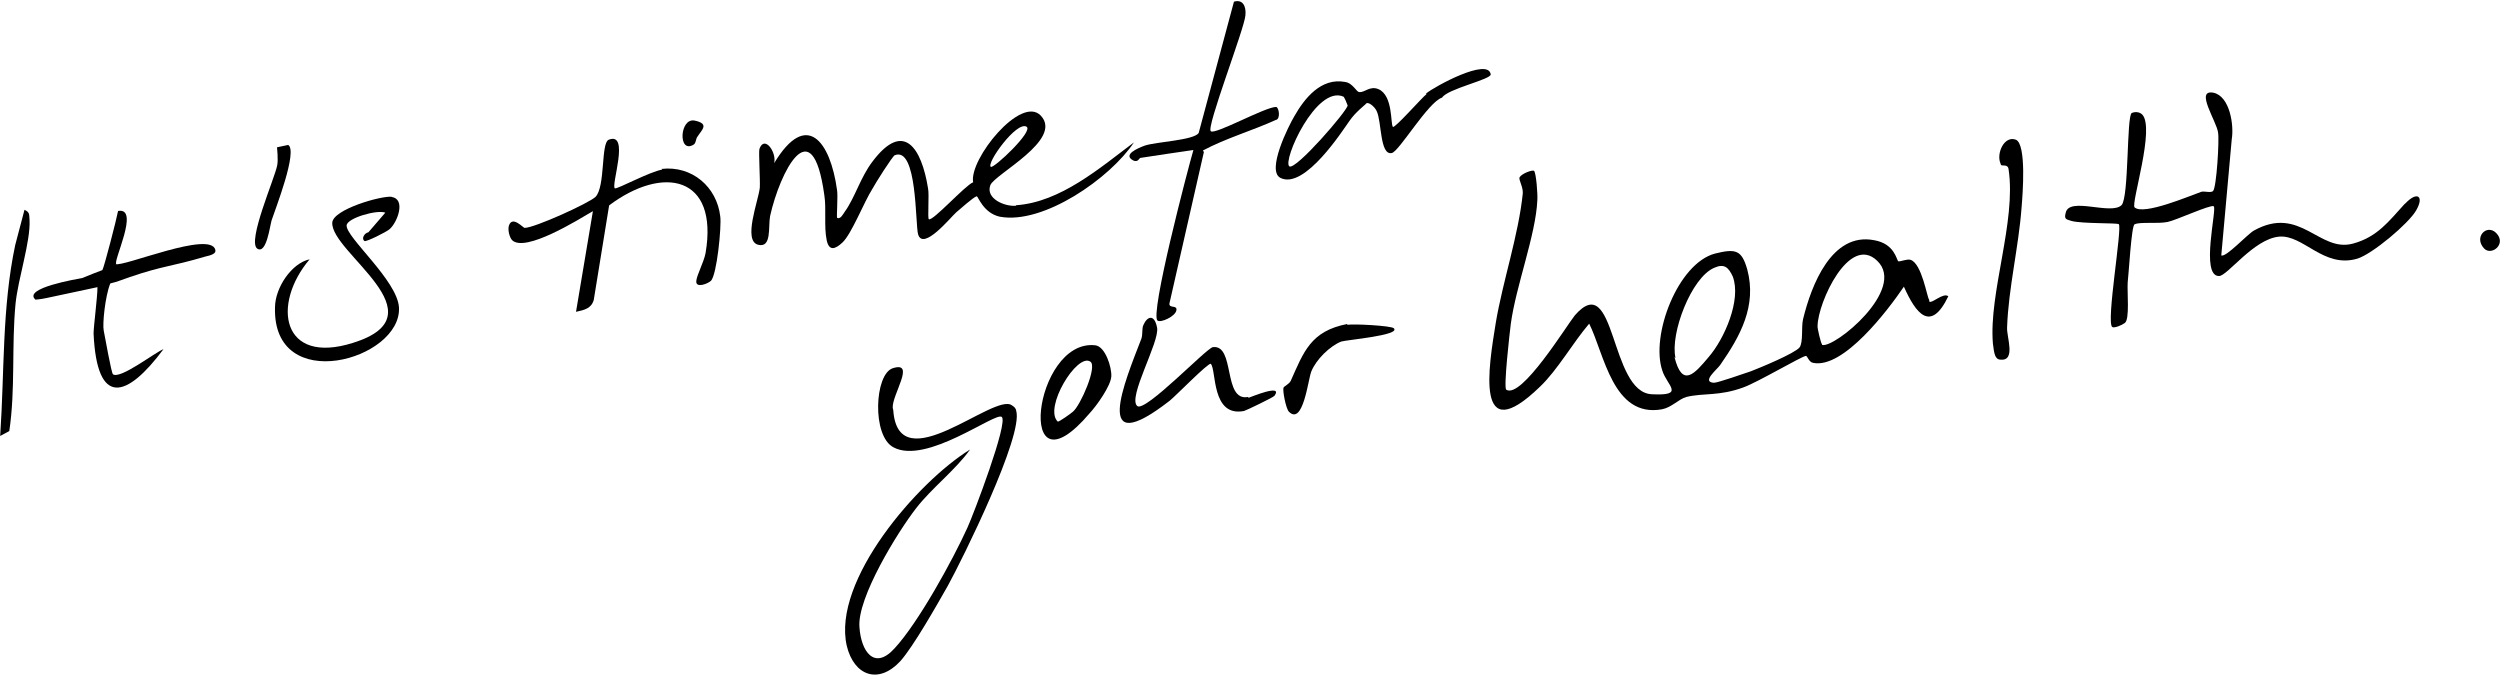 <?xml version="1.0" encoding="utf-8"?>
<!-- Generator: Adobe Illustrator 24.0.1, SVG Export Plug-In . SVG Version: 6.00 Build 0)  -->
<svg version="1.1" id="Ebene_1" xmlns="http://www.w3.org/2000/svg" xmlns:xlink="http://www.w3.org/1999/xlink" x="0px" y="0px"
	 width="1480px" height="400px" viewBox="0 0 1480 400" style="enable-background:new 0 0 1480 400;" xml:space="preserve">
<g>
	<path d="M232.1,116.5c-6.2-0.8-34.9,7.4-35.4,15.3c-0.9,17.8,65.7,54.6,12.2,71.2c-42.2,13.3-48.2-22.8-25.6-49.5
		c-10.7,2.3-20.4,16.8-20.5,28.4c-1.6,52.7,74.9,31.2,73.4,0.2c-0.9-16.1-31.6-41.7-31-48.7c0.4-4.4,18.2-9.4,22.9-7.5l-10,11.6
		c-2.5,0.5-4.3,3.9-2.3,5.2c1,0.6,13-5.4,14.8-7c4.7-4,9.9-18,1.1-19.1L232.1,116.5z"/>
	<path d="M68.9,156.4c-2.4-1.2,14.2-33.9,1-31.5c-0.8,4.5-8.3,33.5-9.3,35c-0.4,0.1-9.9,3.8-11.9,4.7c-2.5,0.5-35.6,5.9-27.7,12.8
		c0,0,3-0.2,6.7-1c0,0,14.4-3.1,30-6.4c0,6-2.3,23.2-2.3,27.5c2,43.8,19.7,38.3,41.4,9.2c-5.2,2-25.4,17.9-29.9,14.9
		c-1-0.6-4.7-22.2-5.5-25.9c-0.8-3.7,0.8-20.3,3.9-27.9c4.1-0.9,8-2.6,11.6-3.8c20.4-6.9,24-6,44.6-12.1c3.7-0.8,6.5-1.8,6-3.9
		c-2.5-11.9-55.3,10.5-59.2,8.3L68.9,156.4z"/>
	<path d="M14.5,124.2L9,145.1c-7.9,37.3-6.3,75.1-8.9,113l5.4-2.9c3.7-24.8,1.3-50.5,3.7-75.4c1.5-14.9,8.9-36.7,8.3-49.4
		C17.2,127.1,17.8,125.7,14.5,124.2z"/>
	<path d="M160.8,130.4c2.1-6.4,15.7-41.1,9.8-44.6c0,0-6.2,1.3-6.6,1.4c0,0,0.8,7.6,0.1,10.7c-1.4,7.6-17.9,45-11.8,49.3
		C157.8,150.7,159.8,133.6,160.8,130.4z"/>
	<path d="M601.4,121.8c-6.7,0.6-18.1-4.3-15.1-12.2c2.5-6.5,43.2-26.8,29.9-41.1c-11.7-12.5-42.6,25.8-40.1,39.4
		c-4.8,1.9-23.8,23.1-26.2,21.9c-0.9-0.2,0.3-14.7-0.5-18.3c-3.8-23.7-14.3-40.7-33-15.7c-7,9.2-10.4,21.5-16.4,29.7
		c-1,1.5-2.5,4.4-4.4,3.5c-0.5-0.3,0.6-13.4-0.1-16.7c-3.9-28.3-17.9-47.7-37.2-15.7c1.6-6.4-5.7-16.8-8.7-8.5
		c-0.6,1.4,0.5,18.3,0.2,23.1c-0.9,7.9-10.1,31.3-1,33.7c8.2,2.1,5.9-10.7,7.1-17c5.7-25.7,24.9-64.5,32.1-12.4
		c1.3,8.3-0.3,18.5,1.4,26.7c1.4,6.6,5,5.4,9.3,1.4c5.4-5,12.9-24.2,17.7-31.7c1.5-2.9,12.1-19.7,13.3-20
		c13.4-5.4,12.1,40.8,13.8,46.8c3,10.1,19.3-10.1,22.6-13c2.2-1.8,10.1-9,12.1-9.5c0.8-0.2,3.8,9.9,13.7,12.1
		c25.9,4.8,65.5-23,79.4-44c-20,15-43.5,35.4-69.7,37.2L601.4,121.8z M607.7,75c4.4,2.5-19.2,24.7-21.1,23.8
		C583.6,96.9,601.8,71.5,607.7,75z"/>
	<path d="M392.1,100.4c-7.5,1.2-26.7,11.7-28.1,11.1c-2.5-1.6,9.1-33.7-3.6-28.8c-4.8,1.9-1.9,27.4-7.8,33.8
		c-3.9,3.8-36.4,18.5-42,18.4c-0.8,0.2-7.2-7.5-9.3-1.4c-0.8,2.3,0.2,6.8,1.8,8.6c7.7,7.8,39.8-12.4,47.9-17.1l-10,59.6
		c4.9-1.1,9-1.9,10.5-7l9.1-56c31.8-23.9,64.9-17.7,57.1,28.2c-1,5.4-5.3,13.2-5.5,16.6c-0.4,4.4,6.8,1.6,8.6-0.1
		c3.6-3.3,6.4-32.3,5.6-38.1c-2-17.6-16.8-30.3-34.8-28.2L392.1,100.4z"/>
	<path d="M411.3,71.4c-9-1.9-10,19.7-0.8,14.3c1.6-0.8,1.4-3.7,2.4-4.8C415.4,76.9,420.2,73.3,411.3,71.4z"/>
	<path d="M844.4,55.8c-2.7,2.1-18.8,20.4-19.8,19.3c-1.5-1.5,0.2-18.5-8.5-22.3c-5.1-2.2-8.3,2.1-11.3,1.7c-1.7,0.3-3.8-5.4-8.6-6
		c-14.1-2.6-23.9,9.6-30,20.4c-3.4,5.7-16.6,32.1-8.2,36.4c14.4,7.3,37.3-28.8,40.8-33.6c3.5-5.2,9.3-9.6,9.6-10
		c1.4-2.4,5.9,2.1,6.6,4.1c3,6,1.8,26.3,8.9,24.8c4.2-0.6,21.6-30.3,29.8-32.8c3.1-5.2,29.3-10.8,28.8-13.8
		c-1.5-10.1-33.2,7.2-38.2,11.3L844.4,55.8z M797.8,62.4c0,3-30.7,38.5-34.5,36.1c-4.3-3.2,15.9-48.3,32-41.3
		C795.7,57.2,797.6,61.6,797.8,62.4z"/>
	<path d="M712.1,89.1c13.5-7.2,29.1-11.7,43.2-18.1c2.9-0.4,1.9-7.6,0.1-7.7c-6.8,0.2-36.1,16.6-38.6,14.4
		c-2.9-2.1,20-60.9,20.5-68.7c0.5-5.2-1.5-9.6-6.8-8l-20.9,77.8c-3.2,4.3-25,5.1-31.9,7.4c-4.1,1.5-13.3,5.4-6.8,8.8
		c2.8,1.3,3.6-1.4,4.1-1.5c10.5-1.6,21-3.2,31.5-4.7c-3.4,11.7-26,97.9-21.2,101c1.9,1.4,10.4-2.4,11.1-6c0.8-3.5-4.4-1-4.1-4.1
		l20.4-89.7L712.1,89.1z"/>
	<path d="M528.5,241.5c-0.6-7.7,13.9-28,0-23.5c-10.8,3.5-12.4,40.1,0.4,46.8c19.5,10.5,60.3-21,64.1-18c4.2,2.9-16.8,58-20.3,65.6
		c-8.7,19.2-29.1,56.3-43.1,71.4c-12.1,13.4-19.9,1.6-20.8-12.5c-1.5-17.2,22.6-56.4,33.6-70.5c9.2-11.9,23.2-22.5,31.9-34.7
		c-30.8,18.9-81.9,77.6-73,116.3c4.3,17.6,18.7,23,31.7,9c7.9-8.9,21.6-33.2,28.1-44.6c8.8-16,44.8-88.8,40.5-103.6
		c-0.3-1.8-1.4-2.5-2.5-3.2c-10.3-8.1-67.4,45.8-70.3,2.7L528.5,241.5z"/>
	<path d="M738.9,235c-15.1,2.9-7.5-31.2-20.9-29.5c-4,0.8-39.9,38.6-44.7,34.9c-6-4.8,13.3-38,11.7-46.4c-1.6-8.4-5.9-6.7-8.1-1.6
		c-1,2-0.3,5.6-1.2,8.1c-9.8,25.4-29.9,73,16.8,36.7c3.2-2.5,23.1-22.9,24.3-21.8c3.4,3.5,0.2,31.7,19.7,27.9c0.9-0.2,17.3-8,18-9
		c5.4-7.5-14.5,1-15.4,1.2L738.9,235z"/>
	<path d="M648.3,204.4c-36.6-3.9-47.7,92.6-3.2,40.2c4.2-4.5,12.5-16.2,12.8-21.8C658.2,217.6,654.4,205,648.3,204.4z M635.2,243.7
		c-1.2,1.1-8.4,6.2-9,5.9c-8.5-8,11.4-40.9,19.3-35.5C649.8,216.9,639.6,240.1,635.2,243.7z"/>
	<path d="M797.6,191.8c-21.7,4.2-25.8,16.5-33.5,33.7c-1,2-4,3.1-4.3,4.1c-0.5,1.9,1.4,12.1,3.2,14.1c8.5,8.5,11.4-19.2,13.3-23.8
		c2.8-7,10.9-15,17.7-17.7c3-1,35.6-3.7,31.1-7.9c-1.7-1.5-24-2.7-27.5-2L797.6,191.8z"/>
	<path d="M1142,177.3c-1.1-0.8-4.2-21.4-11-23.5c-2.1-0.6-5.7,1.1-7.2,0.9c-1.1-0.8-2.1-10.4-14.3-12.5
		c-25.1-4.9-37.2,26.6-42.1,46.8c-1.1,4.6,0.2,13.8-2.1,16.7c-2.8,3.5-23.3,12-28.8,14.1c-3.7,1.2-19.4,6.8-21.9,6.8
		c-7.5-0.5,1.9-7.8,3.8-10.6c11.9-17.1,21.7-34.9,16-56.4c-3.3-11.7-6.9-12.5-19.1-9.5c-22,5.8-38.3,48.5-31.2,69.3
		c2.7,8.8,13.8,15-6.1,14c-25.3-0.9-21.2-74.8-45.7-46.7c-4.8,5.9-31.6,49.7-40.6,44c-1.7-1.1,2.1-34.4,2.7-39
		c3-22.3,14.8-52.7,15.7-73.1c0.3-3.5-0.7-16.1-1.9-17.4c-0.7-0.9-7.1,1.4-8.6,3.7c-0.7,1.6,2.1,5.5,1.9,9.5
		c-2.5,24.7-11.9,52.2-16,76.7c-4.2,26-12.7,75.5,26.2,37.8c10.4-9.9,19.5-26.1,29.1-37.3c9,18,14,55.9,43.1,50.7
		c5.7-1.1,9.7-5.9,14.4-7.3c10.4-2.5,19.2-0.3,33.9-5.7c8.7-3.2,33.5-17.9,36.8-18.6c1-0.2,1.7,3.6,4.3,4.1
		c18,3.8,44.6-31.5,53.8-45.1c7.1,15.9,15.8,27.5,26.3,5.7c-2.9-2.4-9.5,4.3-11.2,3.2L1142,177.3z M991.9,211.9
		c-3.3-14.2,9.3-47.7,23-53.4c5.9-2.6,8.4-0.2,10.9,5.2c5.2,13.8-5,37-14.3,47.7c-8.4,10-15.6,18.4-20.2,0L991.9,211.9z
		 M1078.6,203.7c-0.5,0.1-2.9-9.8-2.6-10.8c0.2-13.9,18.8-54.5,35.3-38.5c17.6,16.8-25.3,51.9-32.6,49.8L1078.6,203.7z"/>
	<path d="M1423.4,120.9c-8.9,9.7-15.9,19.4-30.4,23.3c-20.1,5.5-31.2-23-58.7-7.7c-4,2.3-16.6,16.1-19.3,14.7l6.2-68.8
		c1.4-8.2-1.1-25.4-10.8-27.5c-11.3-2.2,1.9,16.9,2.7,23.6c0.8,4.3-0.9,32.7-3,34.6c-1.2,1.2-4.9,0-6.8,0.4
		c-6.9,2.4-34.2,14.1-39.6,9.3c-2.4-2,12.4-47.3,4.4-55.1c-1.8-1.6-4.3-1.6-6.1-0.8c-3.1,1.6-1.6,49.6-6,54.5
		c-6.2,6.2-31.1-5.2-33.1,4.6c-1.2,4.2,0.8,3.8,3.4,4.8c6.3,1.7,26.9,1.1,28,1.9c2.3,1.5-7.7,58.7-3.8,60.9c1.1,0.8,5.7-1.1,7.4-2.4
		c3-2.1,1.3-18.5,1.7-24c0.6-4.6,2.2-34,4.1-34.4c3.1-1.6,13.8-0.2,19.5-1.4c4.8-0.9,25.6-10.5,27.3-9.3c2.2,1-8.1,41.6,3.2,41.3
		c4.9,0,20.4-21.8,35.4-23.3c14.5-1.4,26.4,19,46.5,13c8.8-2.7,30.4-20.8,34.8-28.6c4.8-8.3,0.7-11.5-6.3-4.2L1423.4,120.9z"/>
	<path d="M1184.5,97.4c0.3,1.4,4.3-0.8,4.6,3c4.6,30.7-11.8,72.9-9.3,103c0.6,2.8,0.4,9.3,4.3,9.5c9.6,1.1,3.7-13.6,4.1-19.1
		c0.8-23.3,6.9-47.7,8.6-71.3c0.6-7,3-37.1-3.4-39.8c-6.9-2.6-11.7,8.2-9.1,14.1L1184.5,97.4z"/>
	<path d="M1477.6,137.8c-5.5-5.3-13.3,2.6-7,9.3C1474.9,151.7,1484.3,144.4,1477.6,137.8z"/>
</g>
</svg>
